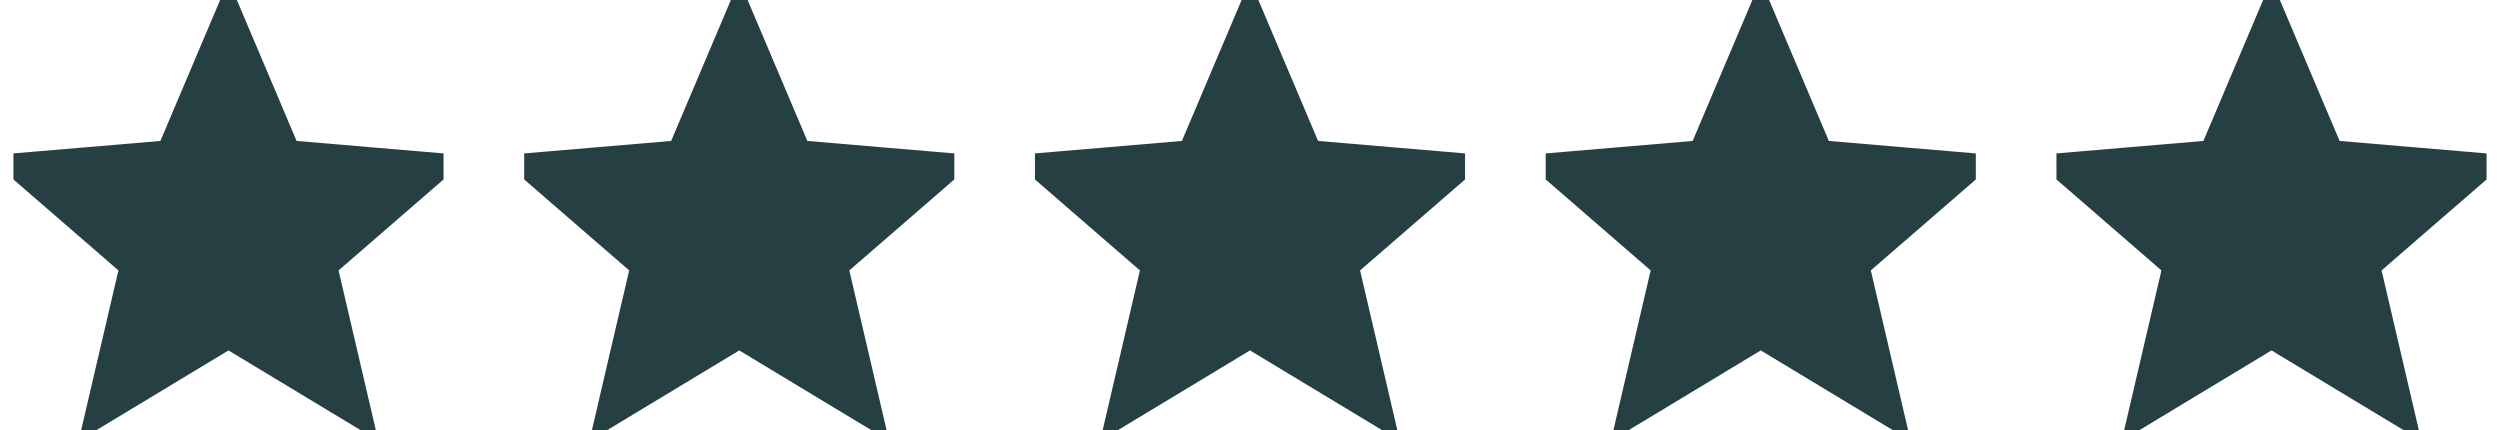 <svg xmlns="http://www.w3.org/2000/svg" fill="none" viewBox="0 0 93 16" height="16" width="93">
<g clip-path="url(#clip0_2017_124)">
<path stroke-width="0.833" stroke="#263F42" fill="#263F42" d="M8.5 12.549L13.444 15.533L12.132 9.909L16.5 6.125L10.748 5.637L8.5 0.333L6.252 5.637L0.5 6.125L4.868 9.909L3.556 15.533L8.5 12.549Z"></path>
</g>
<g clip-path="url(#clip1_2017_124)">
<path stroke-width="0.833" stroke="#263F42" fill="#263F42" d="M27.5 12.549L32.444 15.533L31.132 9.909L35.5 6.125L29.748 5.637L27.5 0.333L25.252 5.637L19.5 6.125L23.868 9.909L22.556 15.533L27.5 12.549Z"></path>
</g>
<g clip-path="url(#clip2_2017_124)">
<path stroke-width="0.833" stroke="#263F42" fill="#263F42" d="M46.5 12.549L51.444 15.533L50.132 9.909L54.5 6.125L48.748 5.637L46.5 0.333L44.252 5.637L38.5 6.125L42.868 9.909L41.556 15.533L46.5 12.549Z"></path>
</g>
<g clip-path="url(#clip3_2017_124)">
<path stroke-width="0.833" stroke="#263F42" fill="#263F42" d="M65.5 12.549L70.444 15.533L69.132 9.909L73.5 6.125L67.748 5.637L65.5 0.333L63.252 5.637L57.5 6.125L61.868 9.909L60.556 15.533L65.5 12.549Z"></path>
</g>
<g clip-path="url(#clip4_2017_124)">
<path stroke-width="0.833" stroke="#263F42" fill="#263F42" d="M84.5 12.549L89.444 15.533L88.132 9.909L92.5 6.125L86.748 5.637L84.5 0.333L82.252 5.637L76.5 6.125L80.868 9.909L79.556 15.533L84.5 12.549Z"></path>
</g>
<defs>
<clipPath id="clip0_2017_124">
<rect transform="translate(0.5)" fill="white" height="16" width="16"></rect>
</clipPath>
<clipPath id="clip1_2017_124">
<rect transform="translate(19.5)" fill="white" height="16" width="16"></rect>
</clipPath>
<clipPath id="clip2_2017_124">
<rect transform="translate(38.5)" fill="white" height="16" width="16"></rect>
</clipPath>
<clipPath id="clip3_2017_124">
<rect transform="translate(57.5)" fill="white" height="16" width="16"></rect>
</clipPath>
<clipPath id="clip4_2017_124">
<rect transform="translate(76.5)" fill="white" height="16" width="16"></rect>
</clipPath>
</defs>
</svg>

